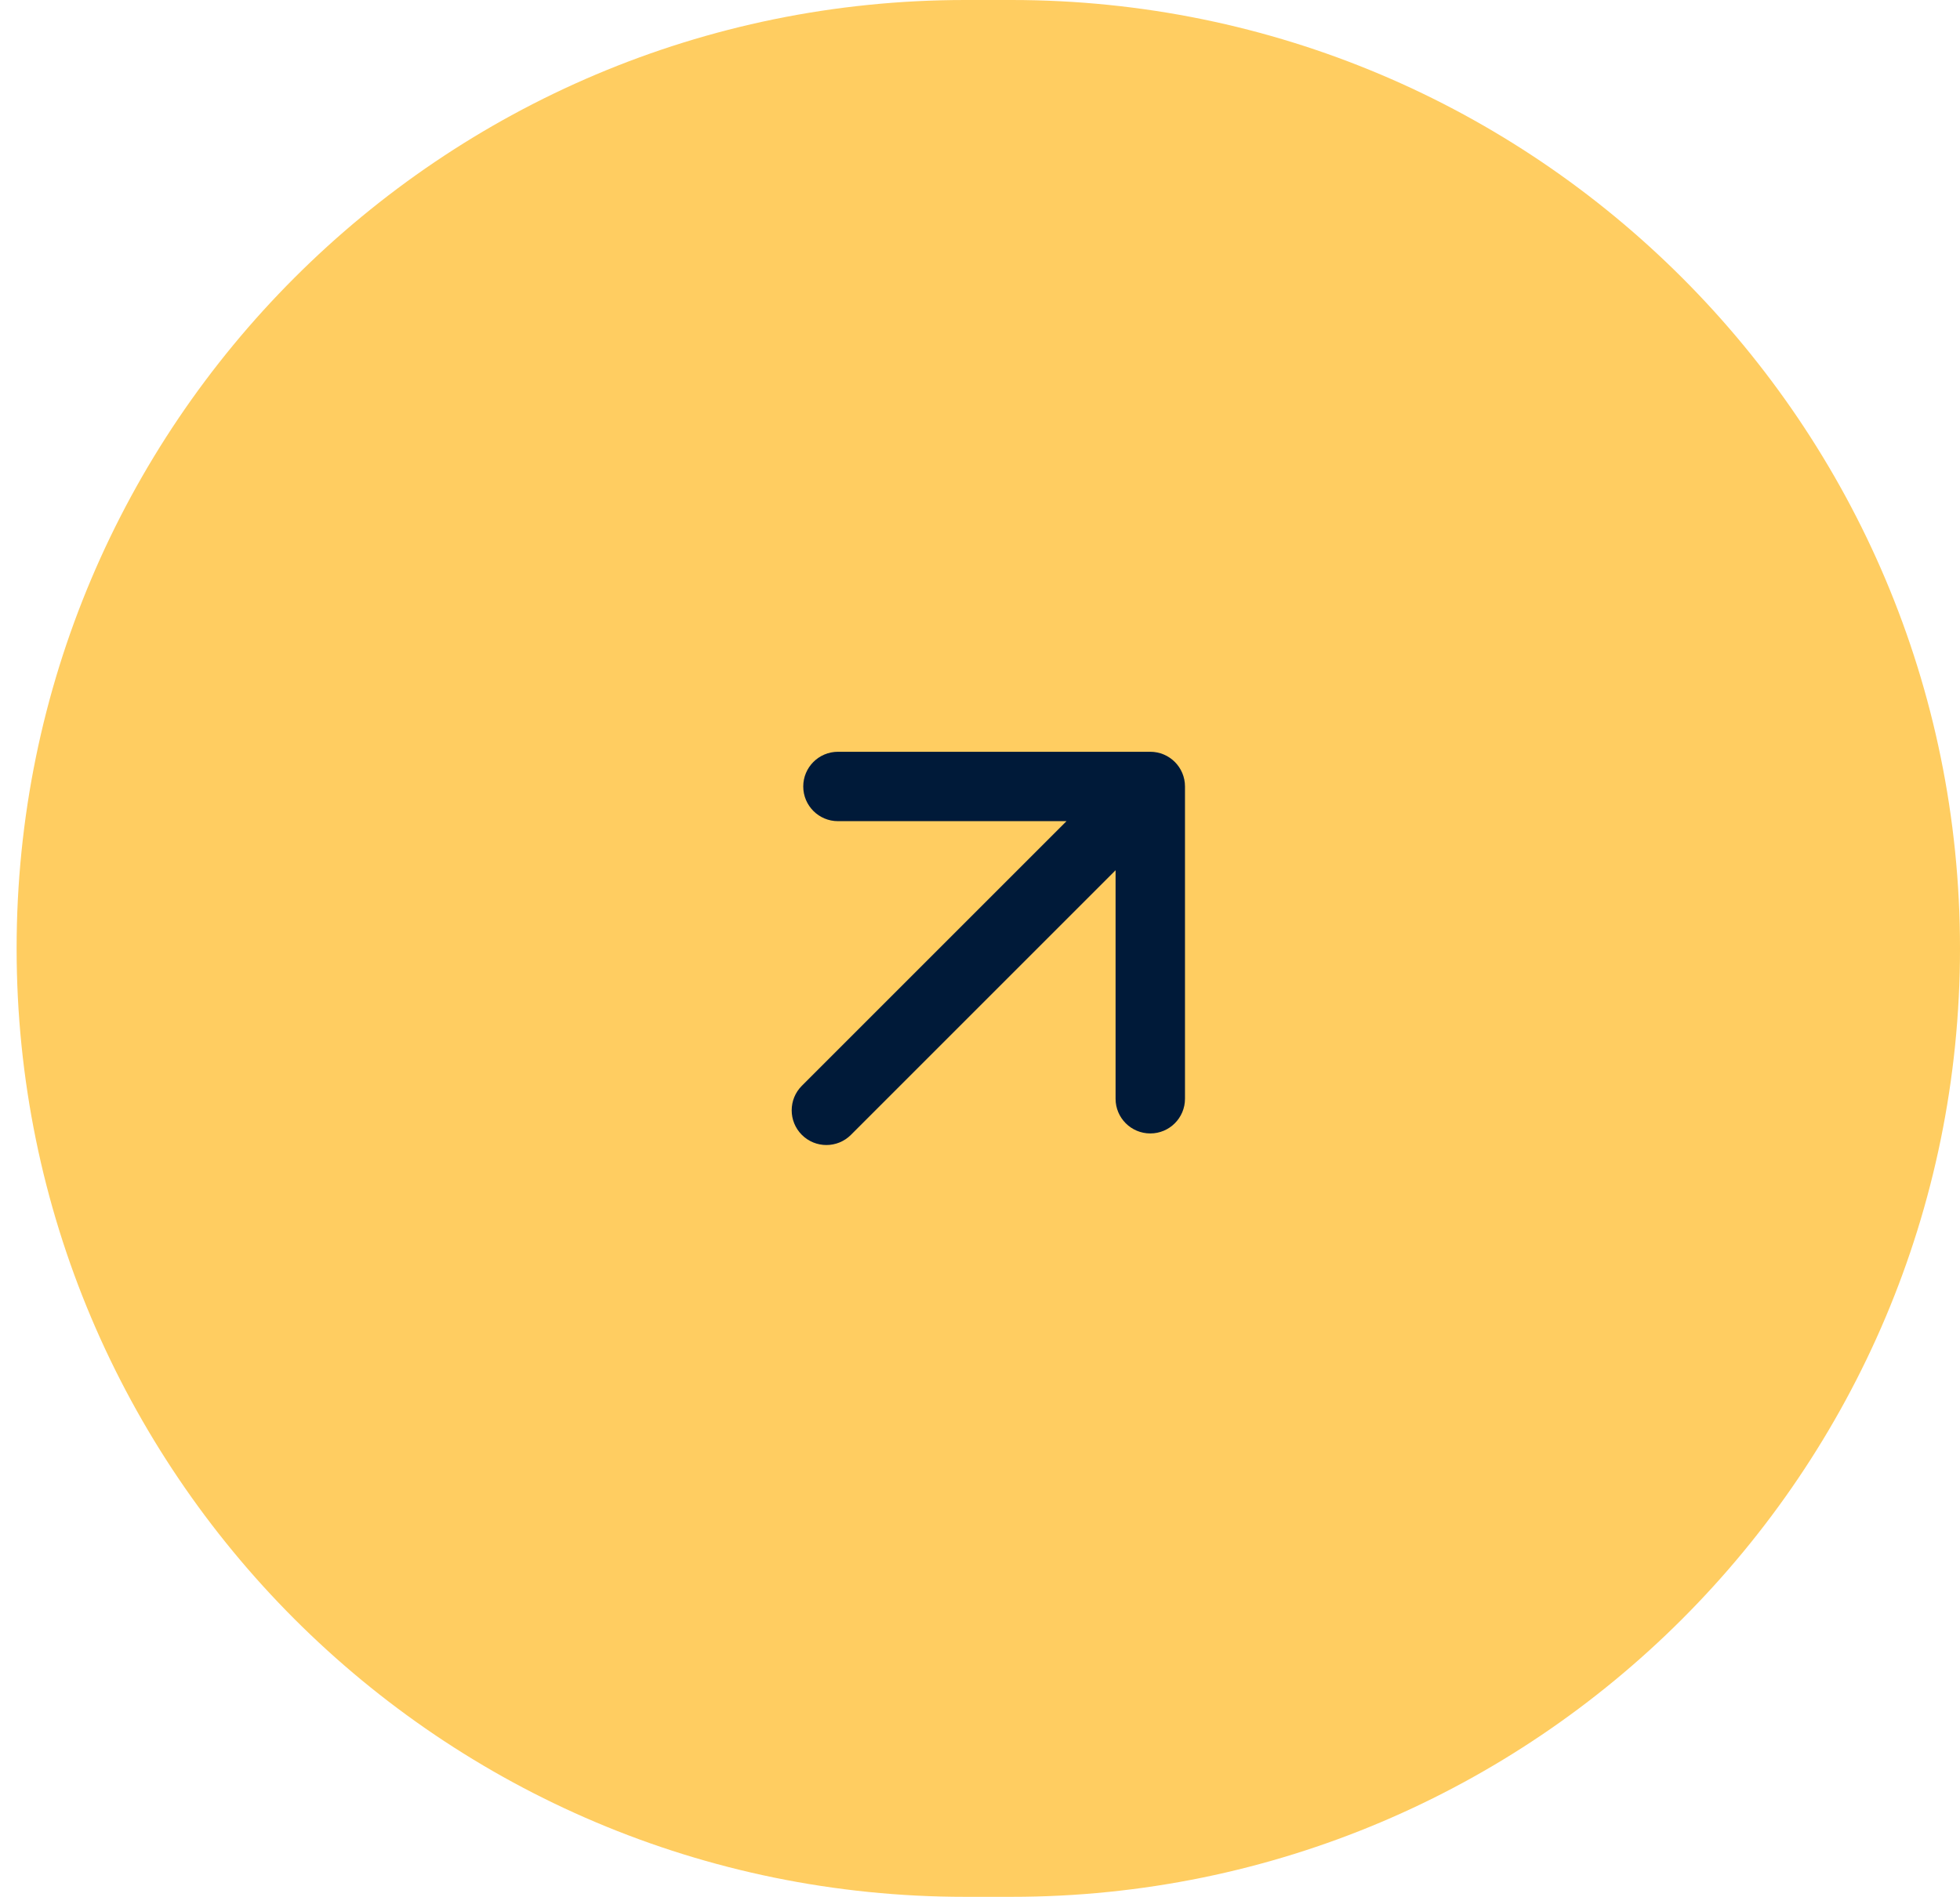 <svg xmlns="http://www.w3.org/2000/svg" width="94" height="91" viewBox="0 0 94 91" fill="none"><path d="M0.797 45.492C0.797 20.367 21.164 0 46.289 0H48.508C73.632 0 94 20.367 94 45.492C94 70.616 73.632 90.984 48.508 90.984H46.289C21.164 90.984 0.797 70.616 0.797 45.492Z" fill="#FFCD61"></path><path d="M38.456 52.081C37.806 52.731 37.806 53.785 38.456 54.435C39.106 55.085 40.16 55.085 40.81 54.435L38.456 52.081ZM56.831 37.724C56.831 36.805 56.086 36.06 55.167 36.06L40.188 36.06C39.268 36.06 38.523 36.805 38.523 37.724C38.523 38.643 39.268 39.388 40.188 39.388L53.502 39.388L53.502 52.703C53.502 53.622 54.247 54.367 55.167 54.367C56.086 54.367 56.831 53.622 56.831 52.703L56.831 37.724ZM40.81 54.435L56.343 38.901L53.99 36.547L38.456 52.081L40.81 54.435Z" fill="#001A39"></path></svg>